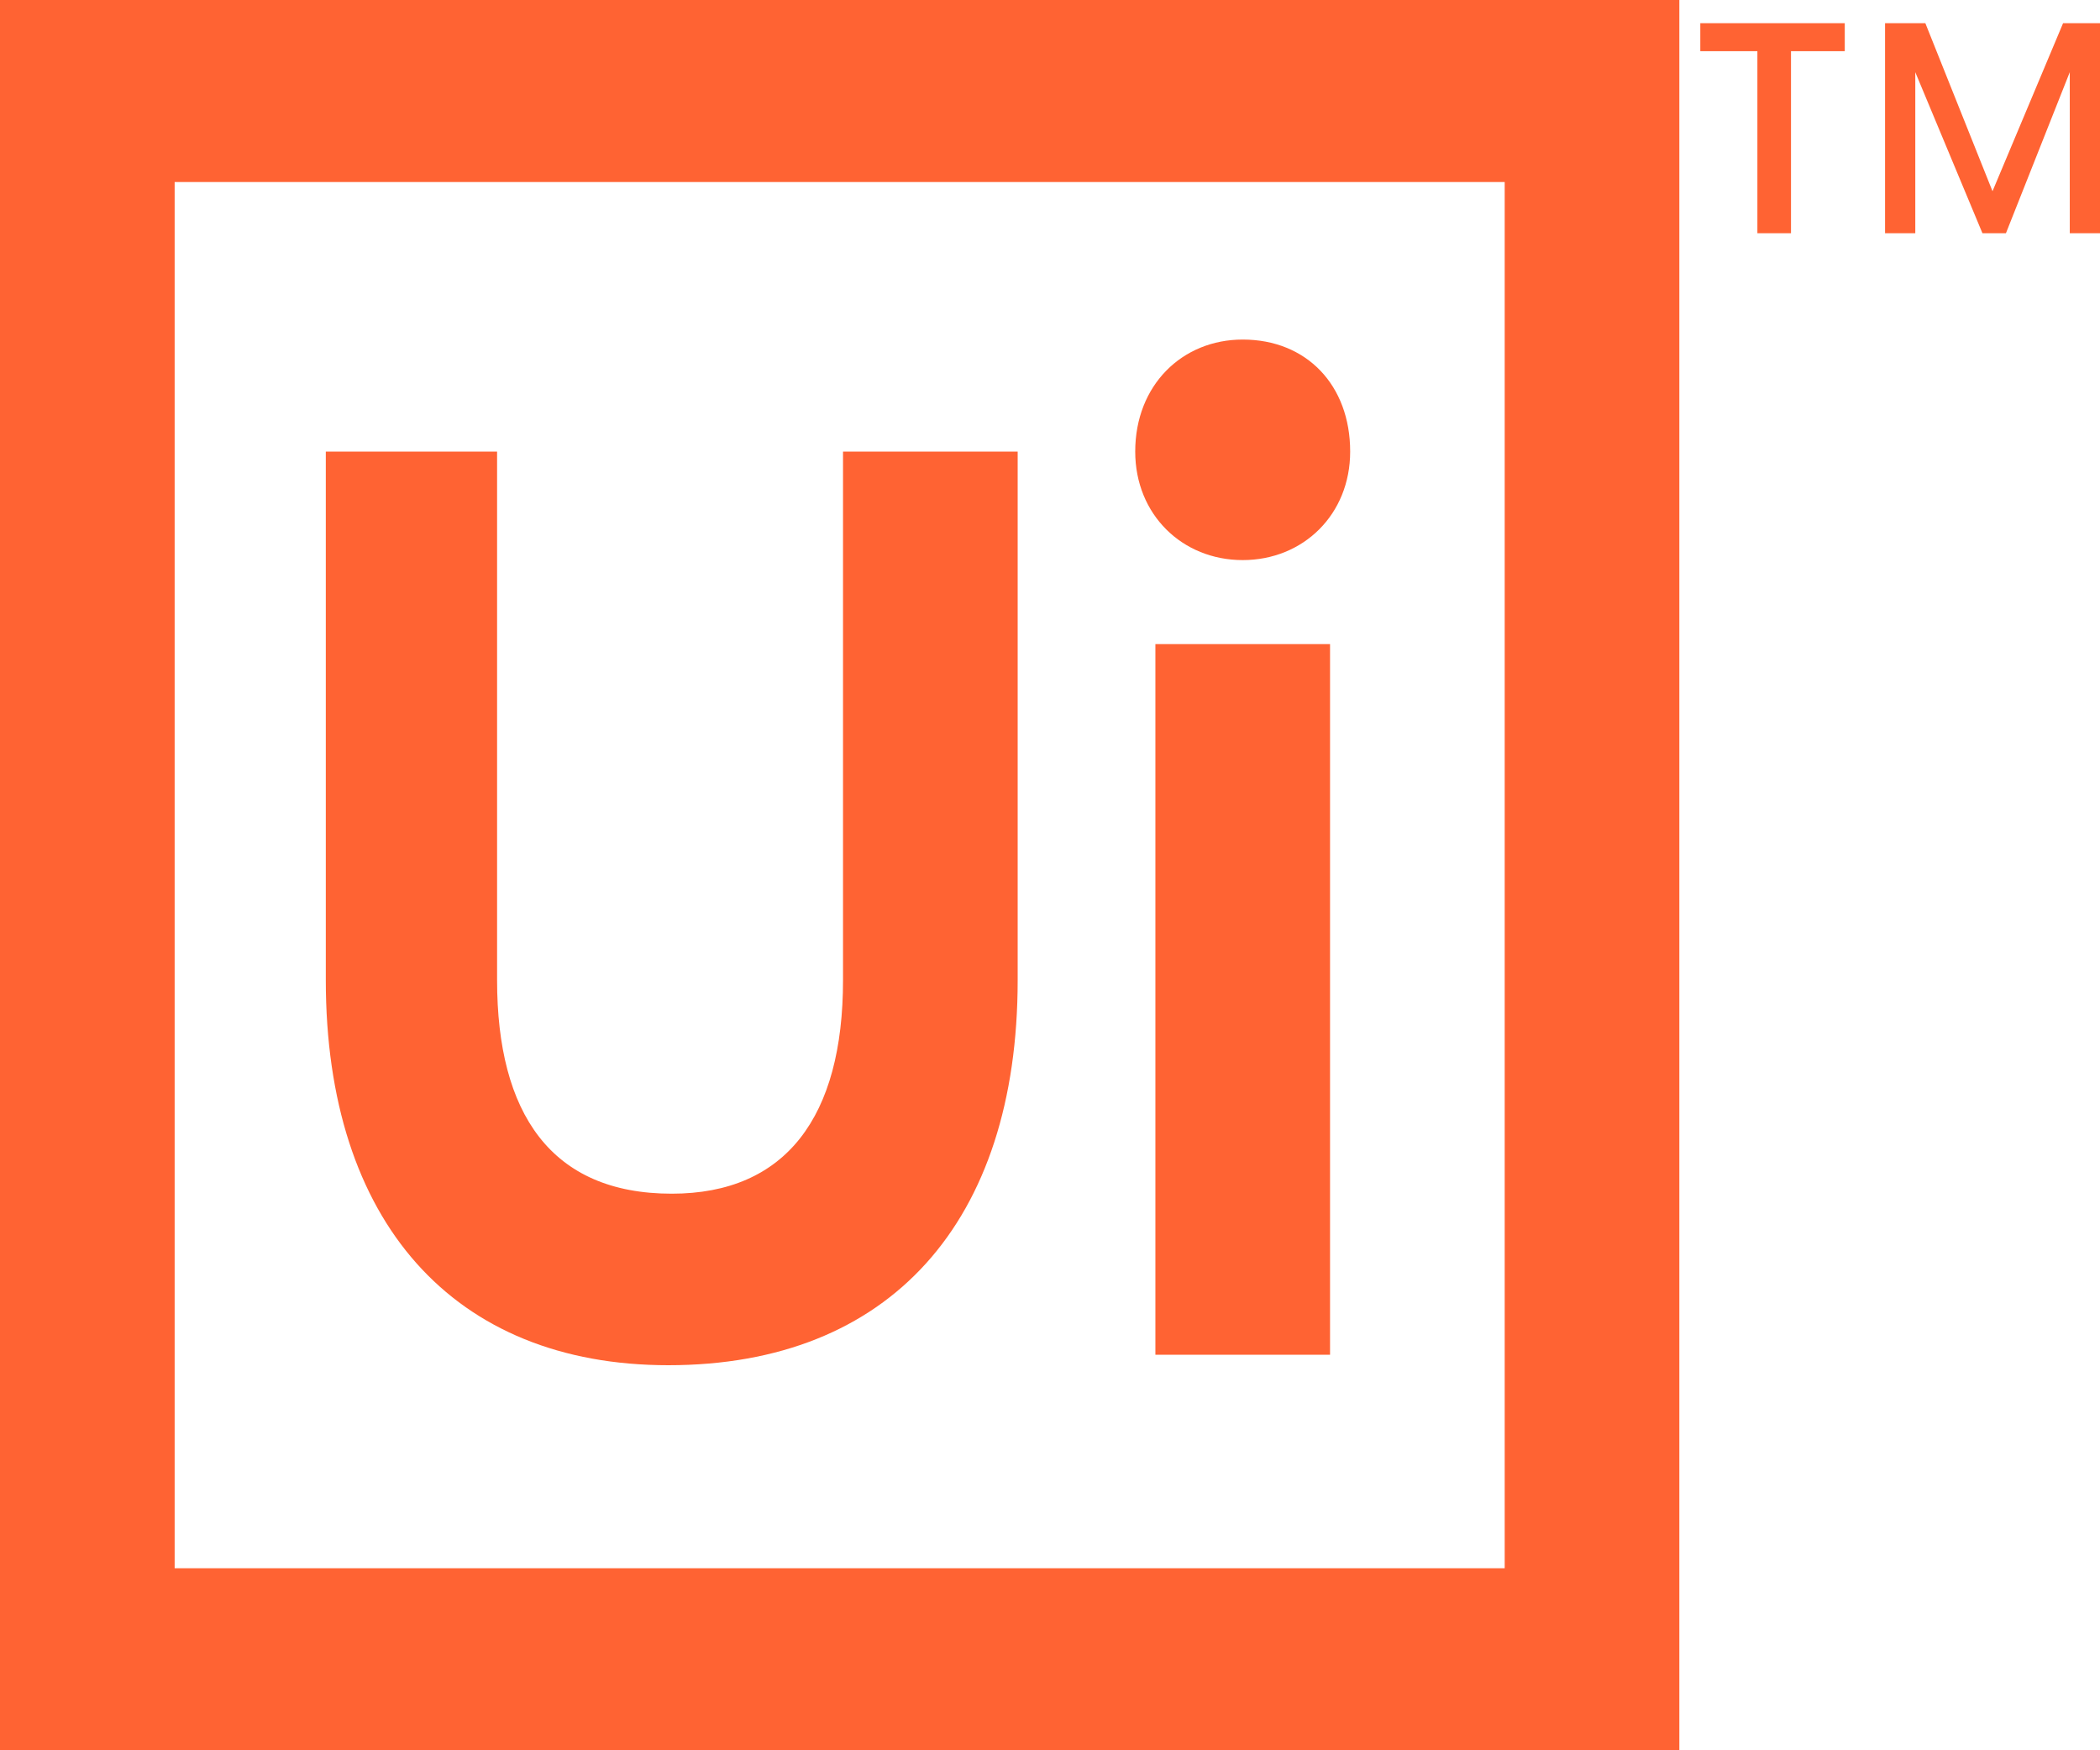 <svg width="48" height="40" viewBox="0 0 48 40" fill="none" xmlns="http://www.w3.org/2000/svg">
<path d="M0 0H38.385V40H0V0ZM34.393 35.84V4.16H3.992V35.84H34.393ZM7.447 10.32V22.4C7.447 27.92 10.364 31.2 15.277 31.2C20.344 31.2 23.261 27.92 23.261 22.4V10.32H19.269V22.4C19.269 25.52 17.964 27.28 15.354 27.28C12.59 27.28 11.362 25.44 11.362 22.4V10.32H7.447ZM28.405 12.8C29.787 12.8 30.861 11.76 30.861 10.32C30.861 8.8 29.863 7.76 28.405 7.76C27.023 7.76 25.948 8.8 25.948 10.32C25.948 11.76 27.023 12.8 28.405 12.8ZM26.409 14.72V30.96H30.401V14.72H26.409ZM38.864 0.53V1.17H40.169V5.33H40.937V1.17H42.166V0.53H38.864ZM47.156 0.53L45.543 4.37L44.008 0.53H43.087V5.33H43.778V1.65L45.313 5.33H45.85L47.309 1.65V5.33H48V0.53H47.156Z" fill="#FF6333"/>
</svg>
